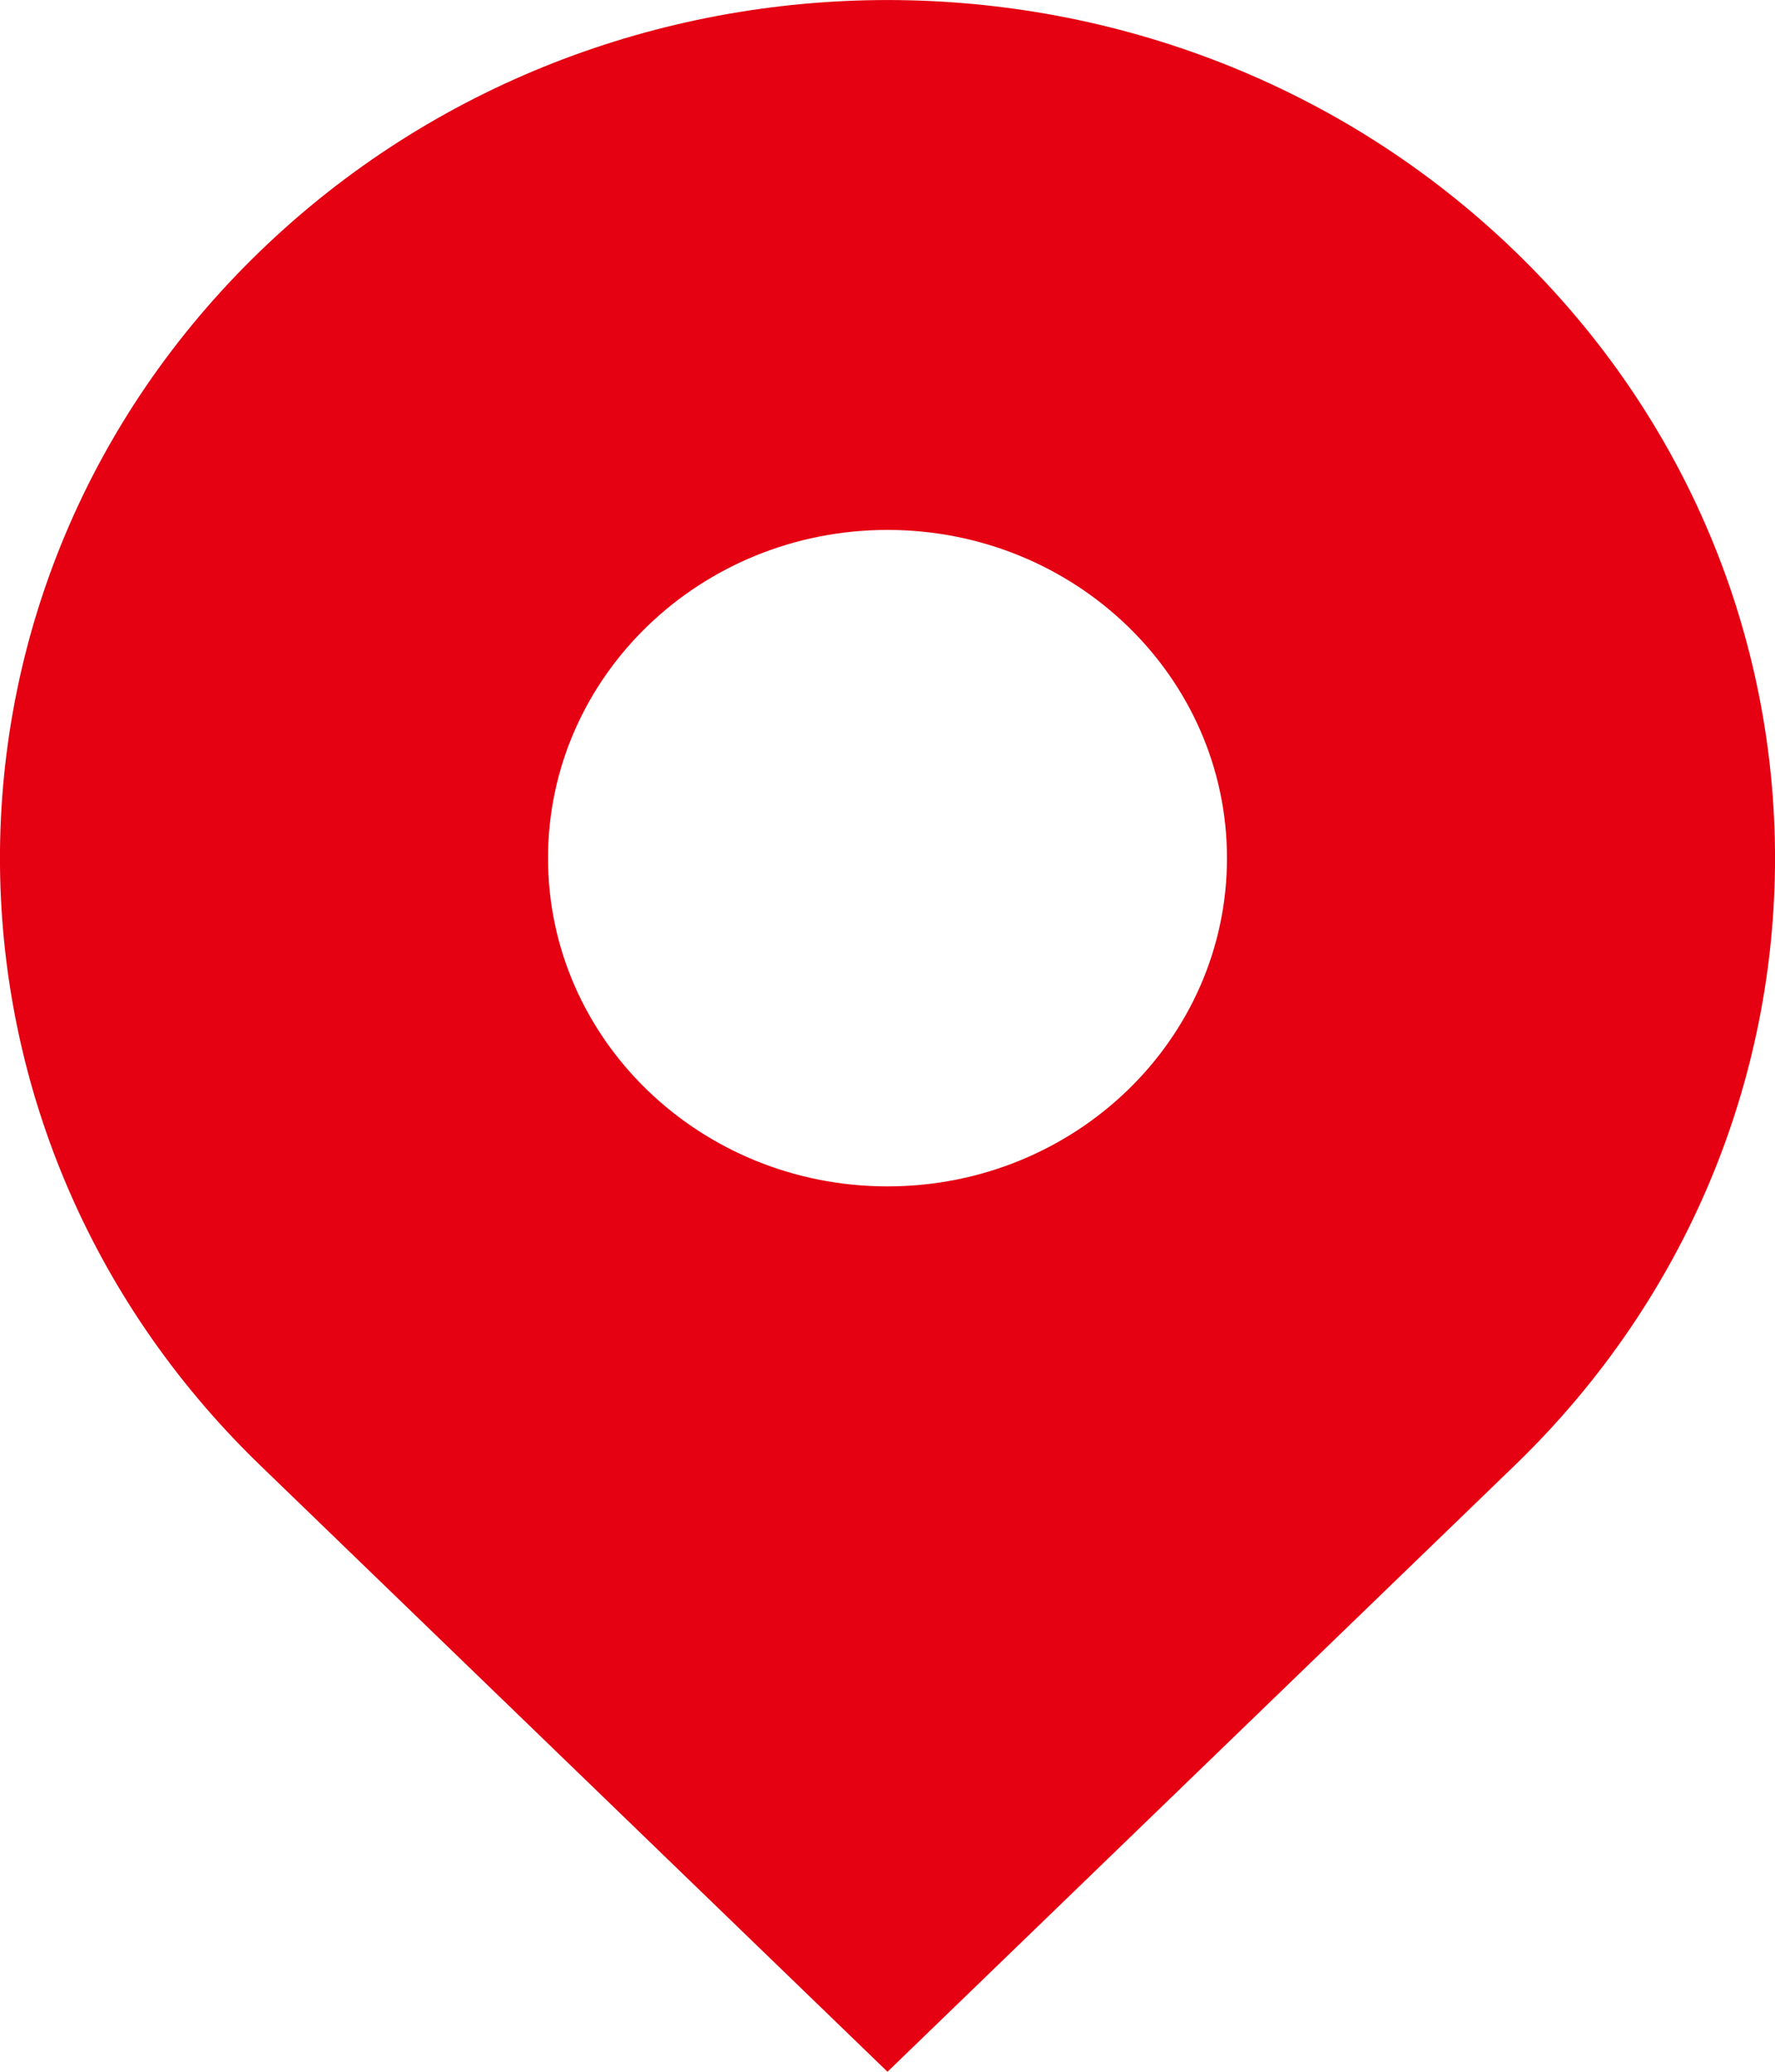 <svg width="12" height="14" viewBox="0 0 12 14" fill="none" xmlns="http://www.w3.org/2000/svg">
<path d="M10.243 1.699C7.899 -0.566 4.101 -0.566 1.757 1.699C-0.586 3.963 -0.586 7.635 1.757 9.9L6 14L10.243 9.9C12.586 7.635 12.586 3.963 10.243 1.699ZM6 8.017C4.733 8.017 3.705 7.025 3.705 5.799C3.705 4.574 4.733 3.581 6 3.581C7.267 3.581 8.295 4.574 8.295 5.799C8.295 7.025 7.267 8.017 6 8.017Z" fill="#E50112"/>
</svg>

